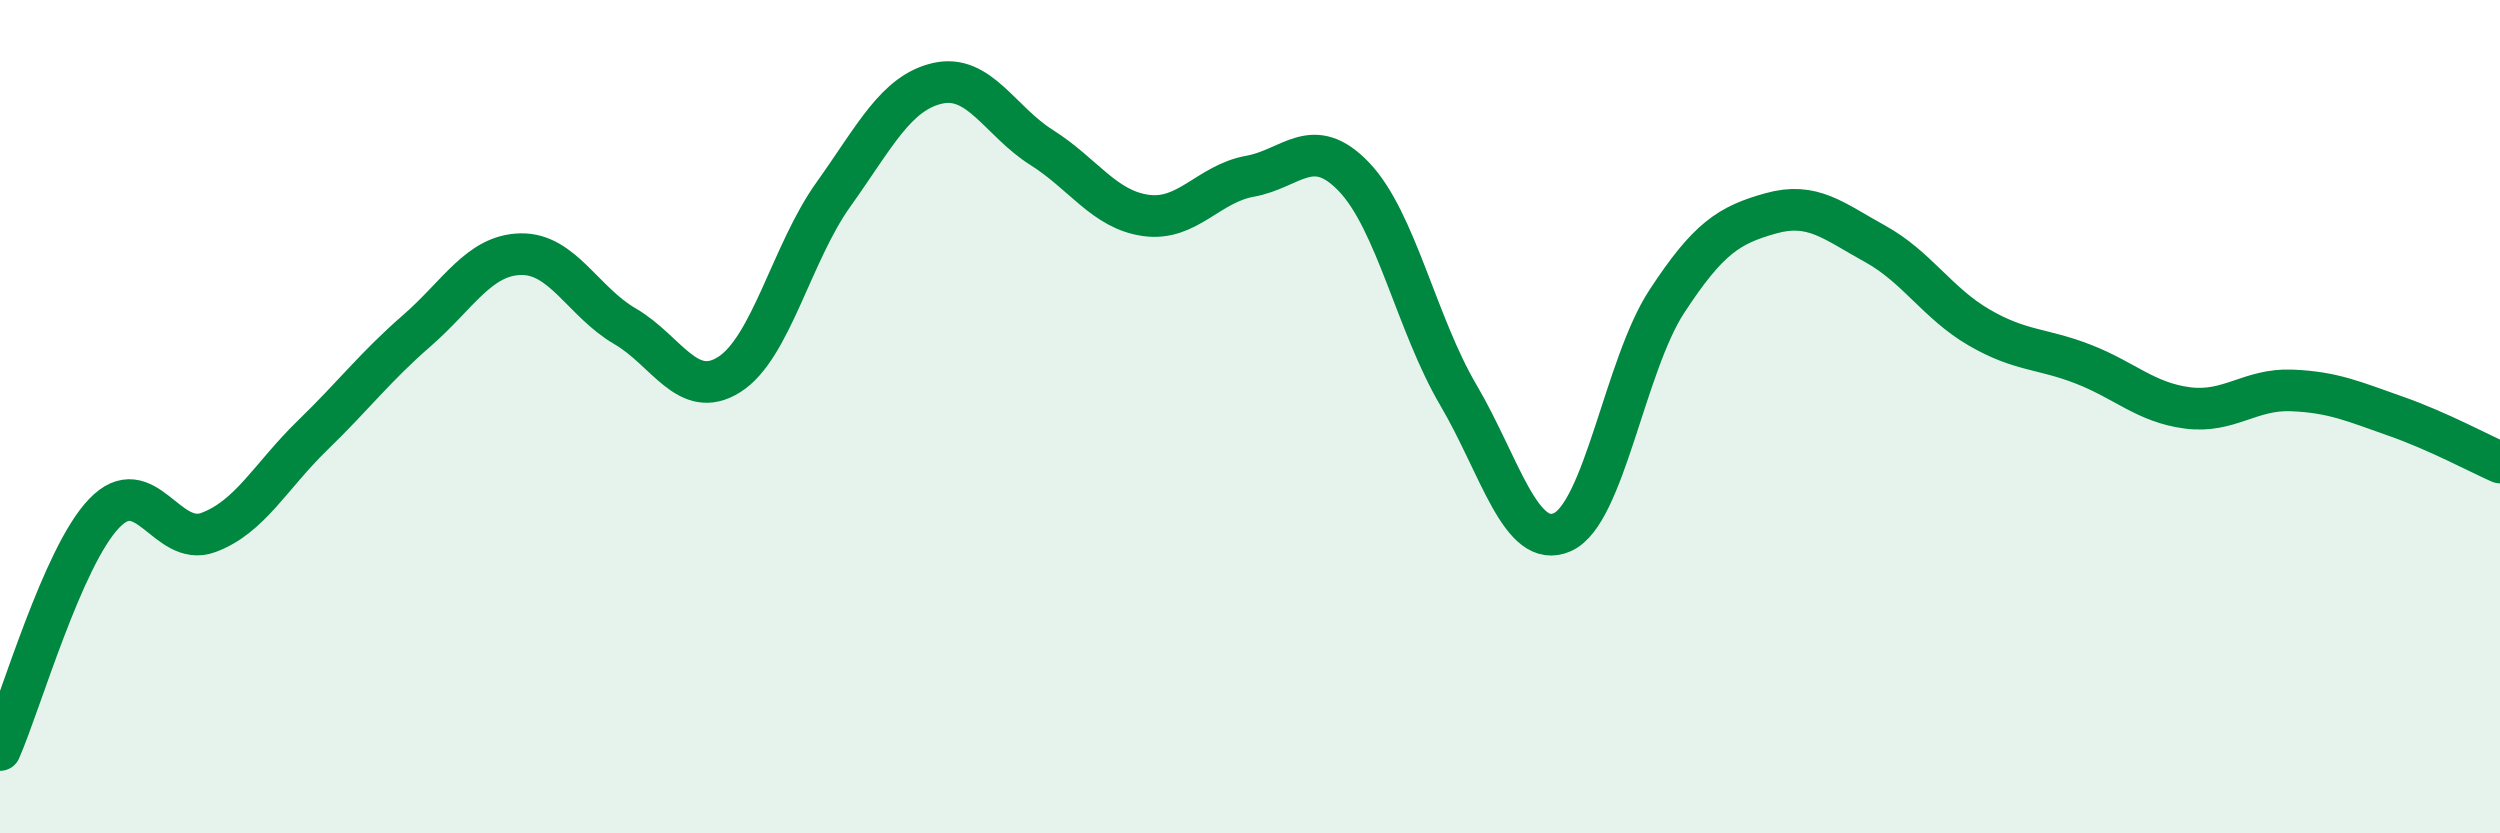 
    <svg width="60" height="20" viewBox="0 0 60 20" xmlns="http://www.w3.org/2000/svg">
      <path
        d="M 0,18 C 0.5,16.86 1.5,13.36 2.5,12.32 C 3.5,11.28 4,13.15 5,12.78 C 6,12.41 6.5,11.42 7.5,10.45 C 8.5,9.48 9,8.81 10,7.94 C 11,7.07 11.5,6.12 12.5,6.1 C 13.5,6.08 14,7.25 15,7.83 C 16,8.41 16.5,9.62 17.5,8.99 C 18.5,8.36 19,6.07 20,4.67 C 21,3.27 21.5,2.23 22.5,2 C 23.5,1.77 24,2.91 25,3.54 C 26,4.17 26.5,5.03 27.5,5.17 C 28.5,5.31 29,4.41 30,4.23 C 31,4.05 31.5,3.2 32.5,4.25 C 33.5,5.3 34,7.78 35,9.48 C 36,11.18 36.5,13.22 37.5,12.77 C 38.5,12.32 39,8.77 40,7.24 C 41,5.71 41.5,5.4 42.5,5.12 C 43.5,4.84 44,5.3 45,5.85 C 46,6.4 46.5,7.28 47.5,7.86 C 48.5,8.44 49,8.35 50,8.74 C 51,9.13 51.5,9.66 52.5,9.79 C 53.5,9.92 54,9.33 55,9.37 C 56,9.41 56.5,9.64 57.5,9.99 C 58.5,10.34 59.5,10.88 60,11.1L60 20L0 20Z"
        fill="#008740"
        opacity="0.1"
        stroke-linecap="round"
        stroke-linejoin="round"
      />
      <path
        d="M 0,18 C 0.5,16.86 1.5,13.36 2.5,12.32 C 3.5,11.28 4,13.15 5,12.78 C 6,12.41 6.5,11.42 7.5,10.45 C 8.5,9.48 9,8.81 10,7.94 C 11,7.07 11.5,6.12 12.5,6.1 C 13.5,6.08 14,7.25 15,7.83 C 16,8.41 16.5,9.62 17.5,8.99 C 18.5,8.36 19,6.07 20,4.67 C 21,3.27 21.5,2.23 22.5,2 C 23.5,1.77 24,2.91 25,3.54 C 26,4.17 26.5,5.03 27.5,5.17 C 28.5,5.31 29,4.41 30,4.23 C 31,4.05 31.5,3.2 32.5,4.25 C 33.5,5.3 34,7.78 35,9.48 C 36,11.18 36.5,13.22 37.5,12.77 C 38.5,12.32 39,8.77 40,7.24 C 41,5.71 41.5,5.4 42.5,5.12 C 43.5,4.84 44,5.3 45,5.85 C 46,6.4 46.5,7.28 47.5,7.86 C 48.5,8.44 49,8.35 50,8.74 C 51,9.13 51.5,9.66 52.5,9.79 C 53.5,9.92 54,9.33 55,9.37 C 56,9.41 56.5,9.64 57.5,9.99 C 58.5,10.34 59.5,10.88 60,11.1"
        stroke="#008740"
        stroke-width="1"
        fill="none"
        stroke-linecap="round"
        stroke-linejoin="round"
      />
    </svg>
  